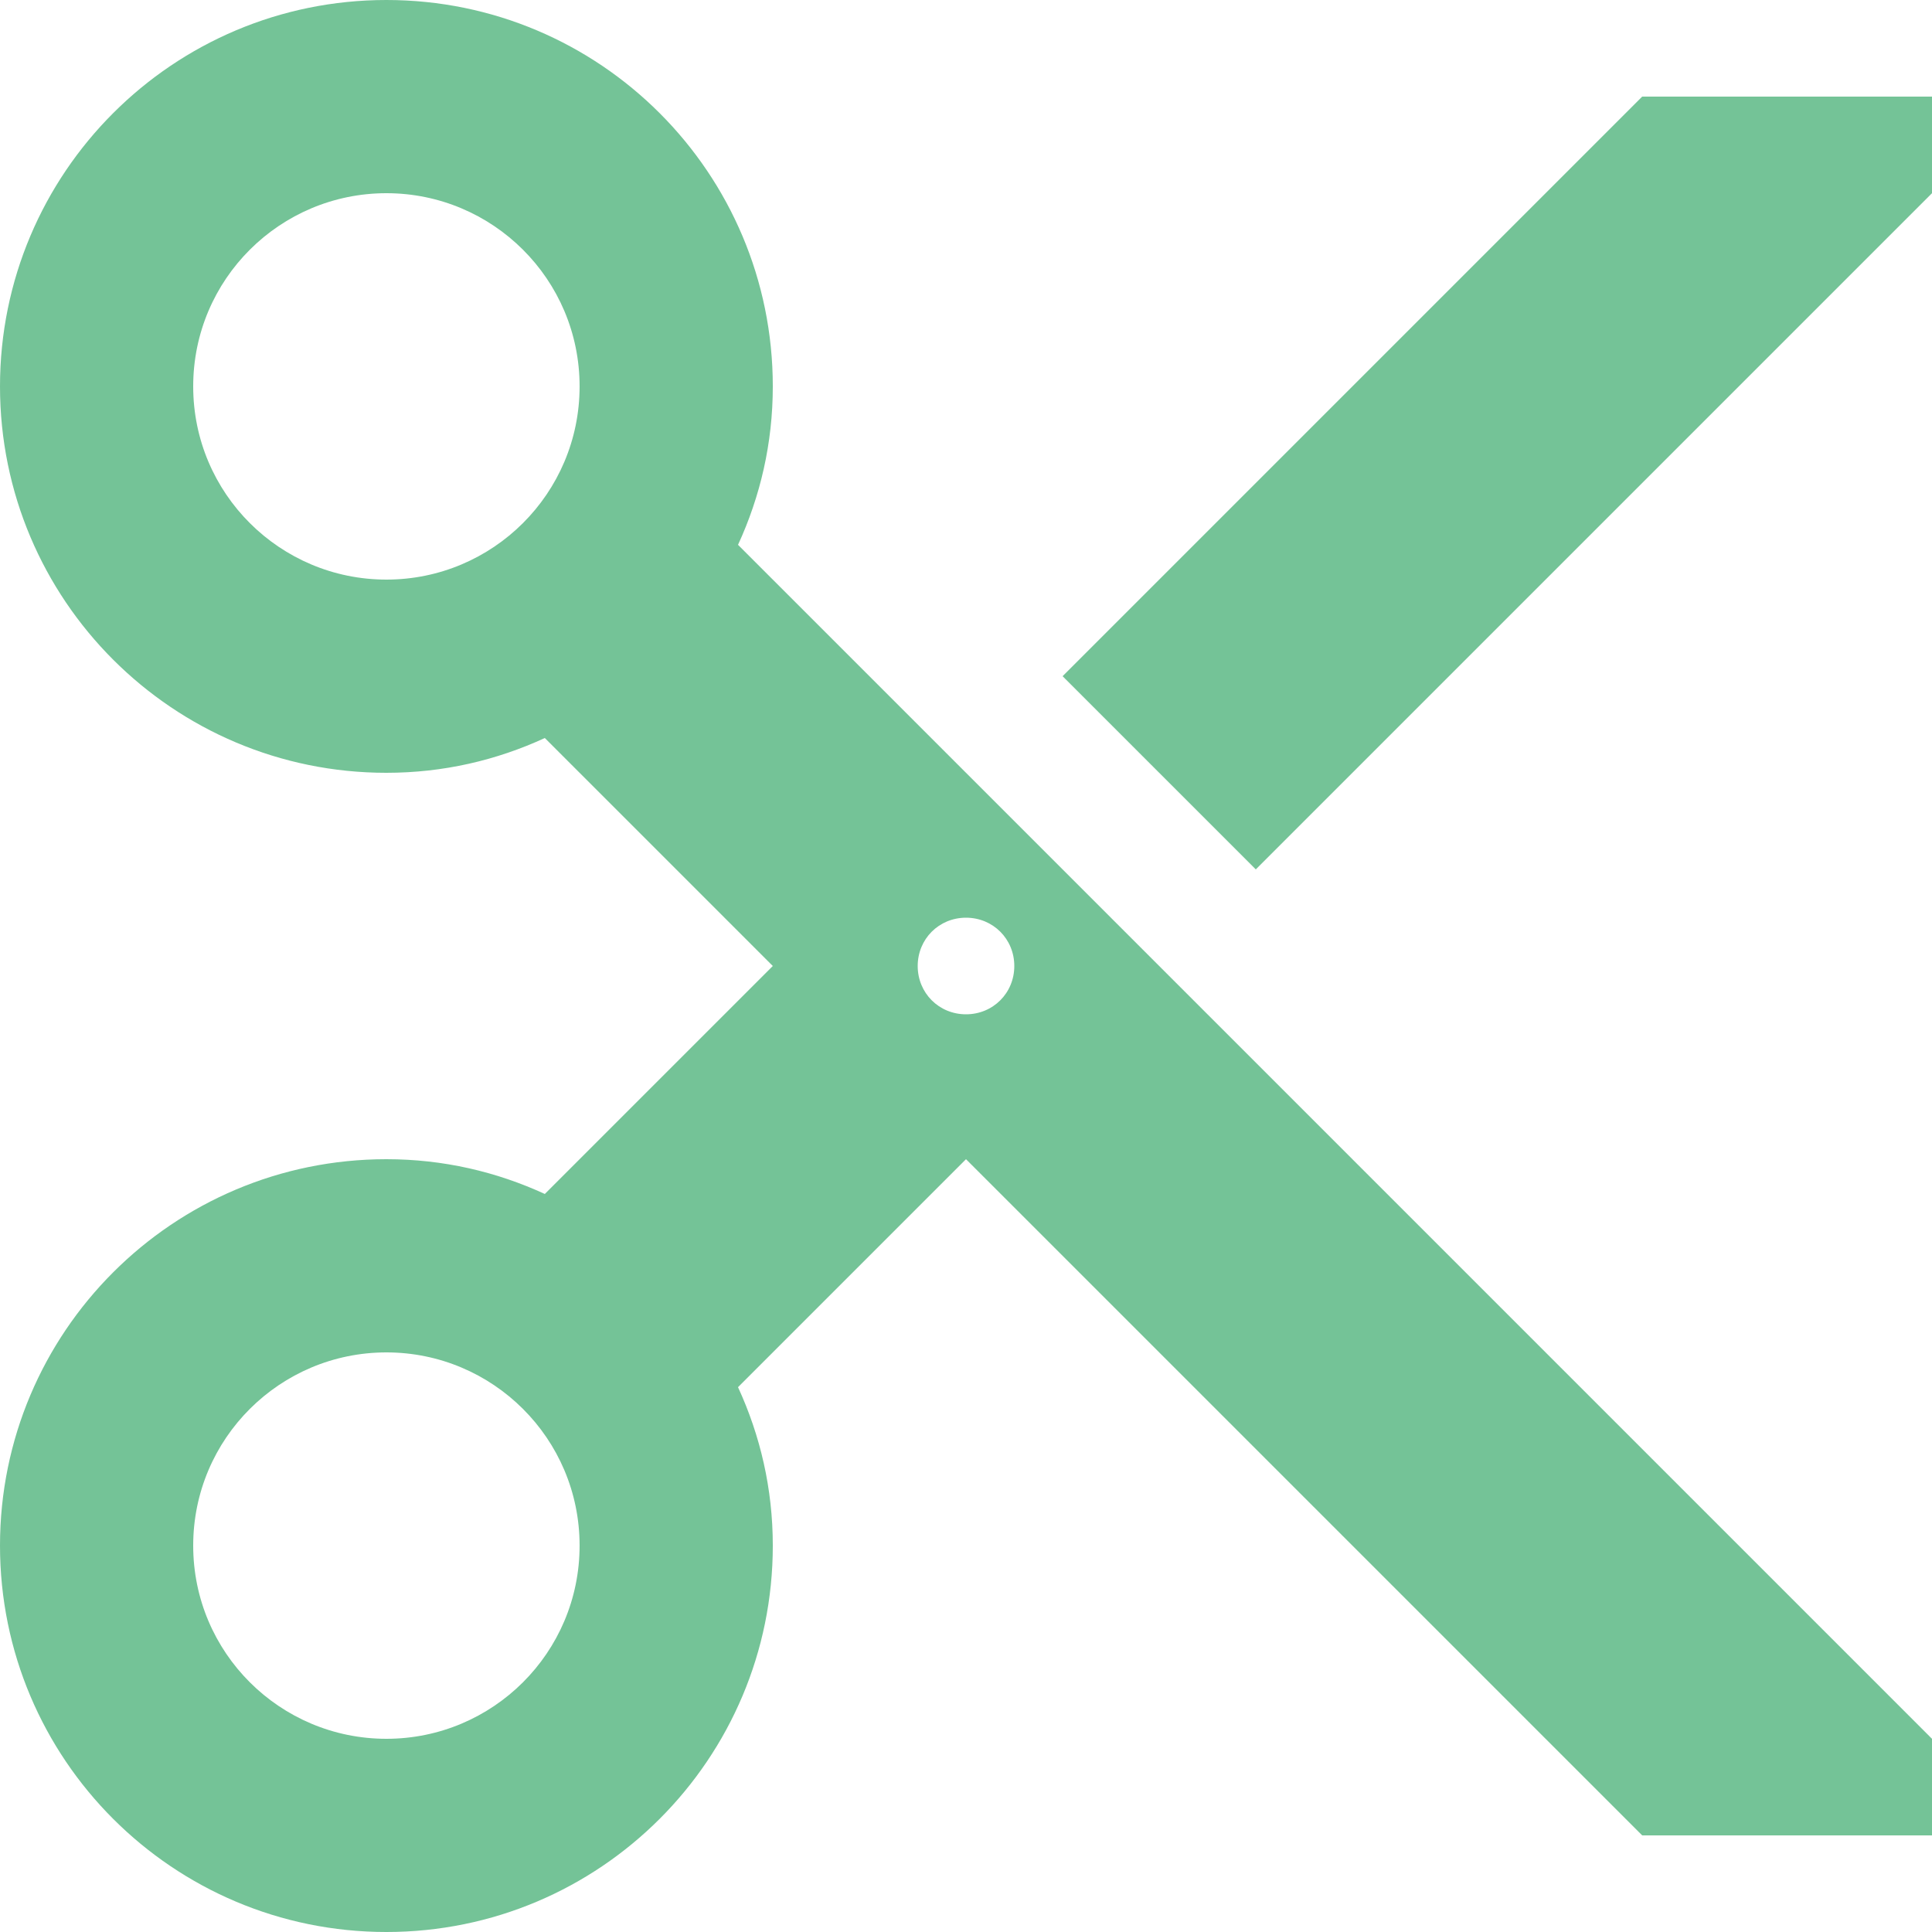 <svg width="20" height="20" viewBox="0 0 20 20" fill="none" xmlns="http://www.w3.org/2000/svg">
<path d="M7.64 5.64C7.87 5.14 8 4.59 8 4C8 1.79 6.21 0 4 0C1.79 0 0 1.79 0 4C0 6.21 1.79 8 4 8C4.59 8 5.14 7.87 5.64 7.64L8 10L5.64 12.36C5.14 12.13 4.59 12 4 12C1.79 12 0 13.79 0 16C0 18.21 1.79 20 4 20C6.21 20 8 18.21 8 16C8 15.41 7.87 14.86 7.64 14.36L10 12L17 19H20V18L7.64 5.64ZM4 6C2.9 6 2 5.11 2 4C2 2.89 2.9 2 4 2C5.1 2 6 2.89 6 4C6 5.11 5.1 6 4 6ZM4 18C2.9 18 2 17.11 2 16C2 14.89 2.9 14 4 14C5.1 14 6 14.89 6 16C6 17.11 5.1 18 4 18ZM10 10.5C9.72 10.5 9.5 10.28 9.5 10C9.5 9.72 9.72 9.5 10 9.5C10.28 9.5 10.5 9.72 10.5 10C10.5 10.28 10.28 10.5 10 10.5ZM17 1L11 7L13 9L20 2V1H17Z" fill="#74C397"/>
</svg>
